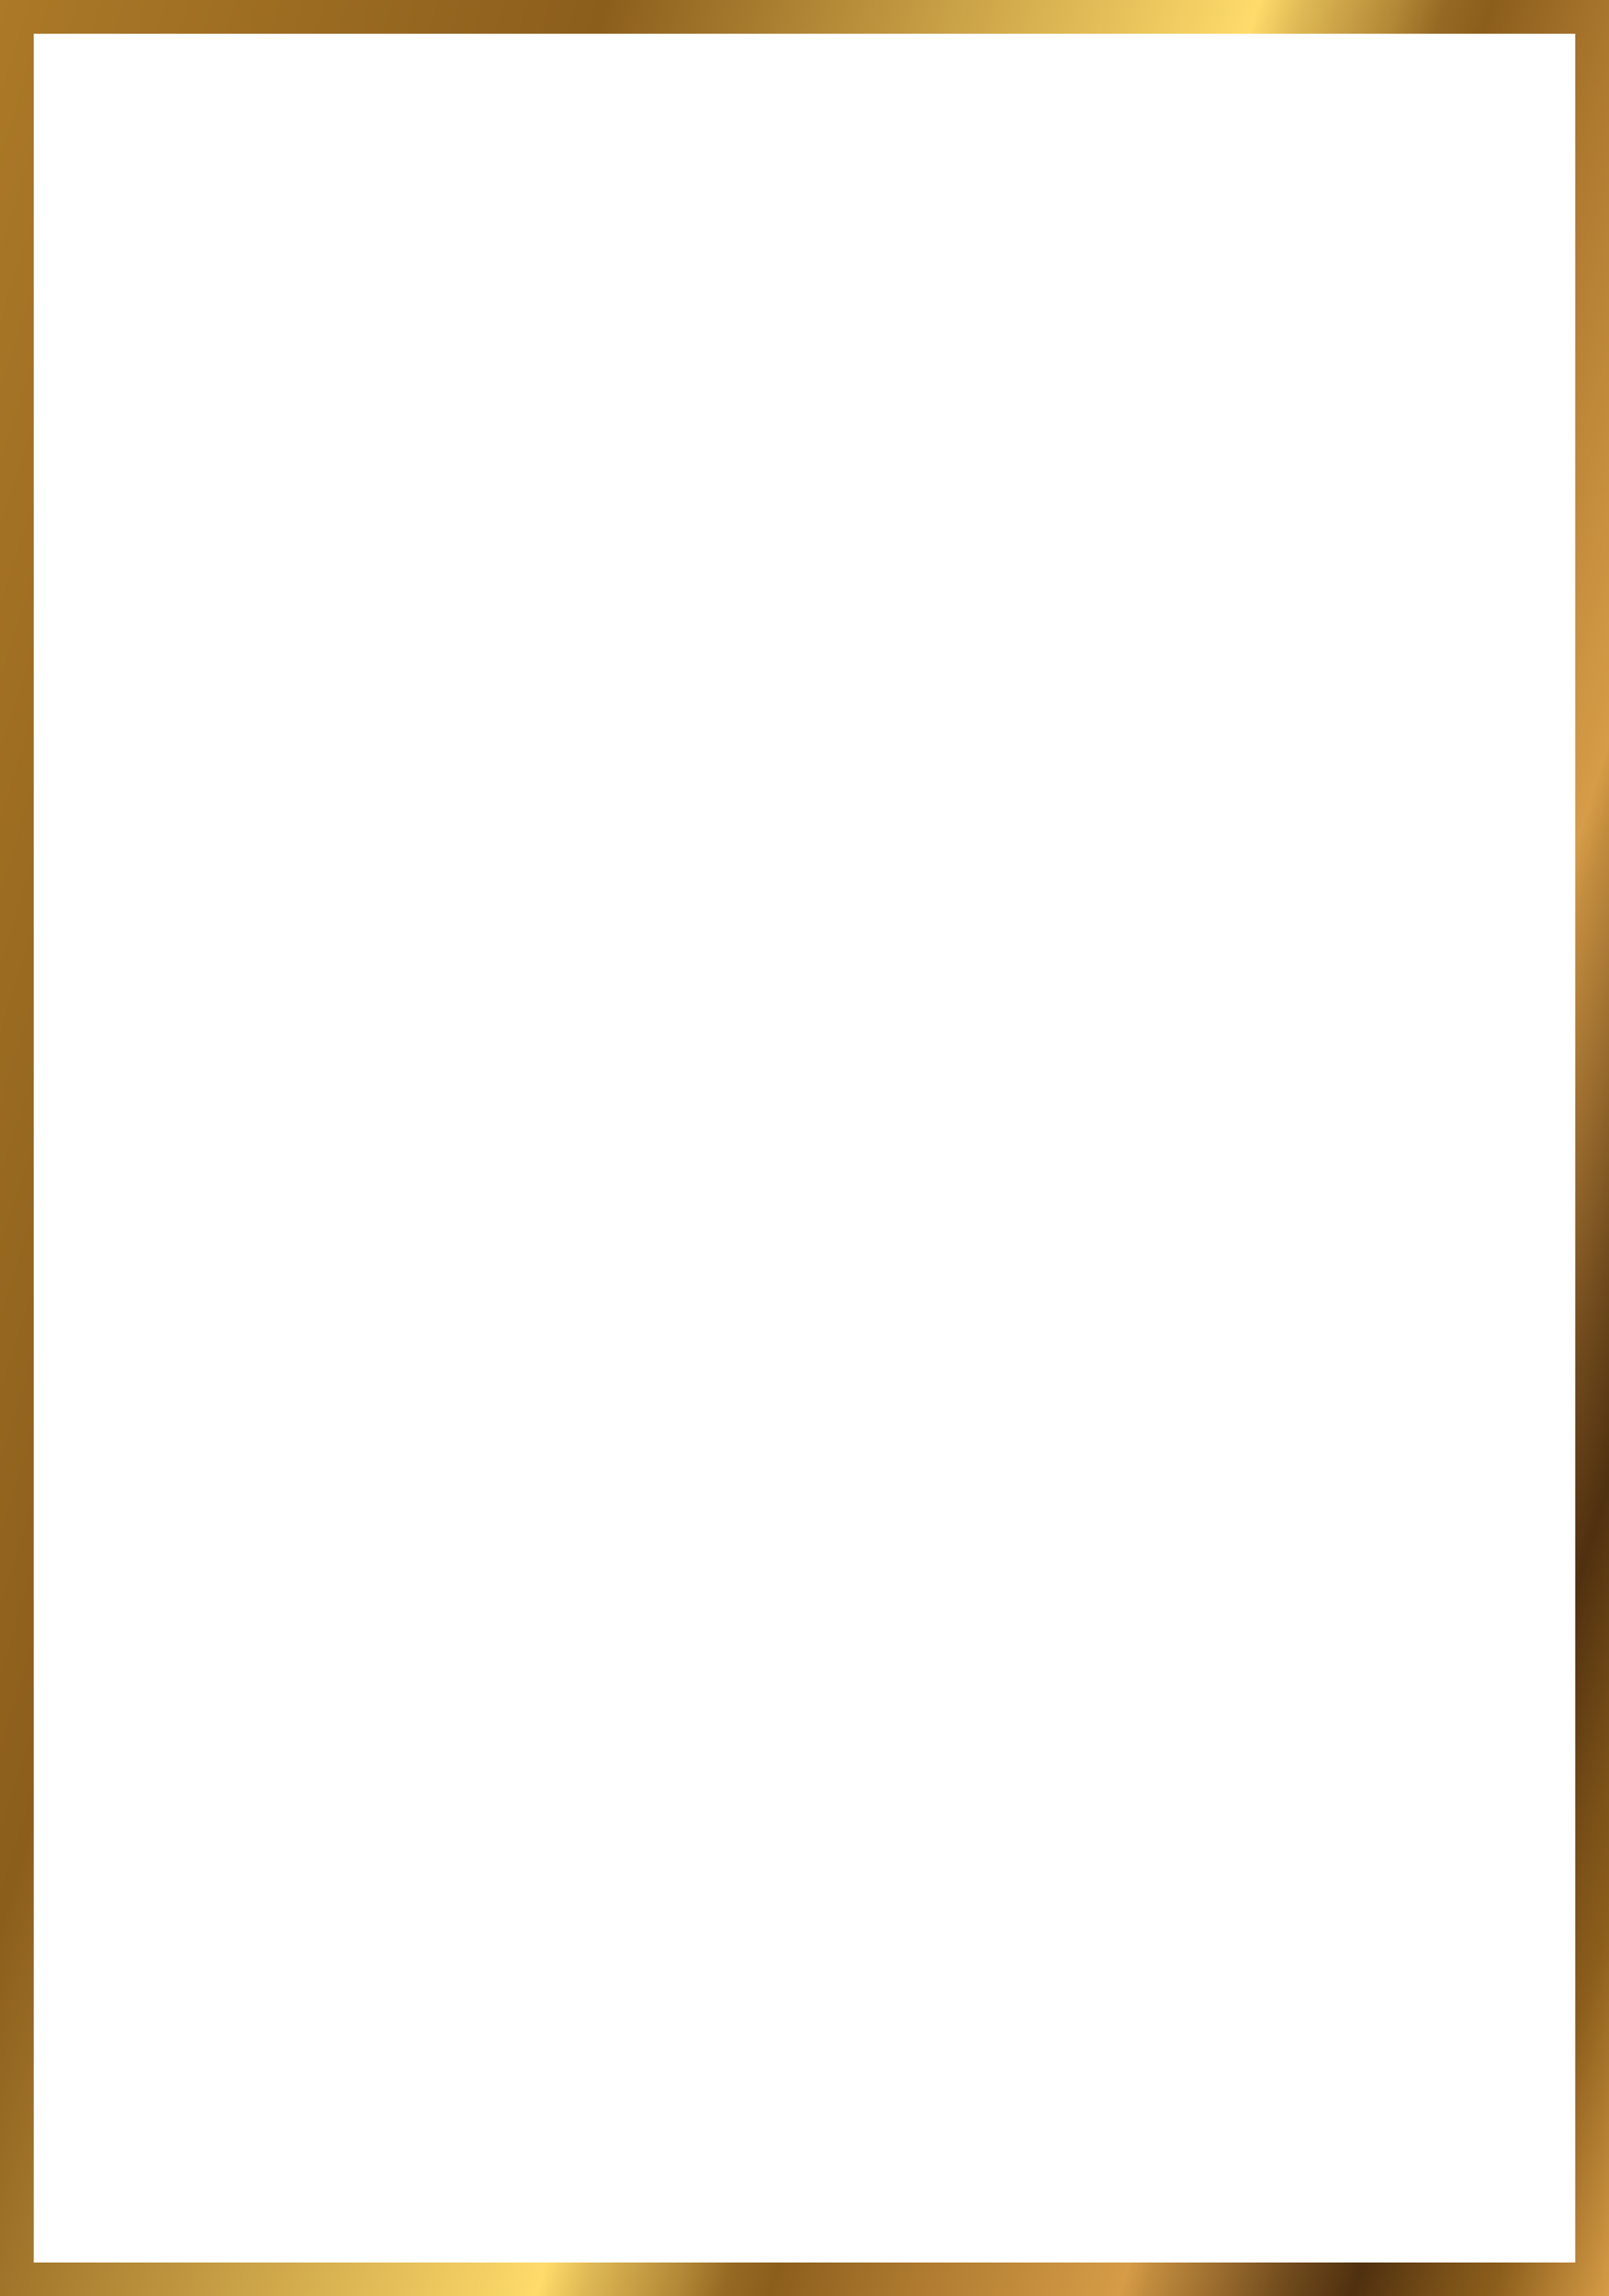 <?xml version="1.0" encoding="UTF-8"?> <svg xmlns="http://www.w3.org/2000/svg" xmlns:xlink="http://www.w3.org/1999/xlink" viewBox="0 0 143 204"> <defs> <style>.cls-1{fill:none;stroke-miterlimit:10;stroke-width:3px;stroke:url(#gold);}</style> <linearGradient id="gold" x1="-22.79" y1="72.27" x2="165.79" y2="131.73" gradientUnits="userSpaceOnUse"> <stop offset="0" stop-color="#ab7927"></stop> <stop offset="0.26" stop-color="#8c5e1c"></stop> <stop offset="0.54" stop-color="#fedb6b"></stop> <stop offset="0.56" stop-color="#deb855"></stop> <stop offset="0.6" stop-color="#b28736"></stop> <stop offset="0.62" stop-color="#966923"></stop> <stop offset="0.64" stop-color="#8c5e1c"></stop> <stop offset="0.7" stop-color="#ae7a30"></stop> <stop offset="0.79" stop-color="#d69c47"></stop> <stop offset="0.8" stop-color="#c38d3f"></stop> <stop offset="0.86" stop-color="#704a1d"></stop> <stop offset="0.89" stop-color="#4f300f"></stop> <stop offset="0.93" stop-color="#7b5118"></stop> <stop offset="0.95" stop-color="#8c5e1c"></stop> <stop offset="1" stop-color="#d69c47"></stop> </linearGradient> </defs> <g id="Слой_2" data-name="Слой 2"> <g id="Слой_1-2" data-name="Слой 1"> <rect class="cls-1" x="1.5" y="1.5" width="140" height="201"></rect> </g> </g> </svg> 